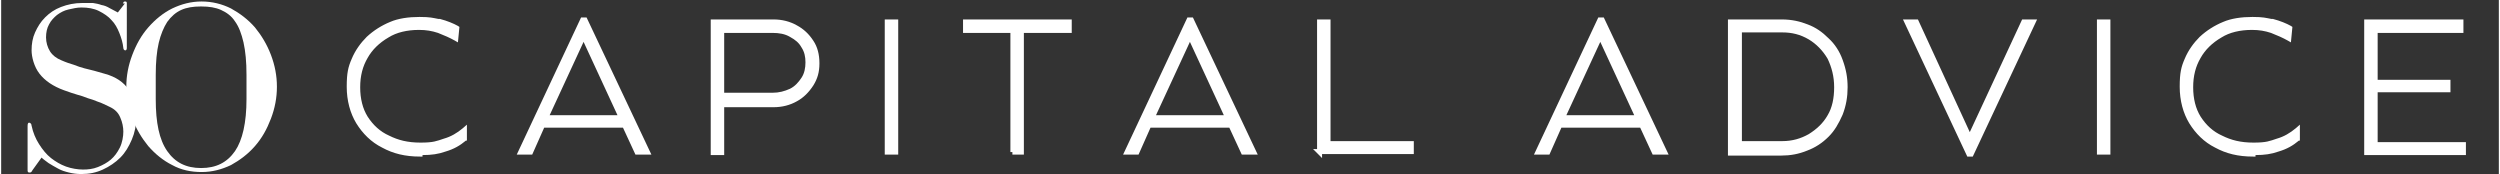 <?xml version="1.0" encoding="UTF-8"?>
<svg id="Calque_1" xmlns="http://www.w3.org/2000/svg" width="176.7mm" height="12.3mm" version="1.1" viewBox="0 0 500.9 34.9">
  <rect x="0" y="0" width="500.9" height="34.9" fill="#333333" stroke="none"/>
  <!-- Generator: Adobe Illustrator 29.5.1, SVG Export Plug-In . SVG Version: 2.1.0 Build 141)  -->
  <g>
    <path d="M40.2,34.5c2.1,0,4-.5,5.9-1.4,1.8-1,3.4-2.2,4.8-3.8,1.4-1.6,2.4-3.4,3.2-5.5s1.2-4.2,1.2-6.4-.4-4.3-1.2-6.4c-.8-2.1-1.9-3.9-3.2-5.5-1.4-1.6-3-2.8-4.8-3.8-1.8-.9-3.8-1.4-5.9-1.4s-4,.5-5.9,1.4c-1.8.9-3.4,2.2-4.8,3.8s-2.4,3.4-3.2,5.5c-.8,2.1-1.2,4.2-1.2,6.4s.4,4.3,1.2,6.4c.8,2.1,1.9,3.9,3.2,5.5,1.4,1.6,3,2.9,4.8,3.8,1.8,1,3.8,1.4,5.9,1.4ZM40.2,1.3c1.5,0,2.8.2,3.9.7,1.1.5,2.1,1.2,2.8,2.3.8,1.1,1.3,2.5,1.7,4.2.4,1.8.6,3.9.6,6.5v4.9c0,4.7-.8,8.2-2.3,10.4-1.6,2.3-3.8,3.4-6.8,3.4s-5.2-1.1-6.8-3.4c-1.6-2.3-2.3-5.7-2.3-10.4v-4.9c0-2.5.2-4.7.6-6.4s1-3.1,1.7-4.2c.8-1.1,1.7-1.9,2.8-2.4s2.4-.7,3.9-.7c0,0,.2,0,.2,0Z" fill="#fff"/>
    <path d="M24.8.7l-1.4,1.8c-.6-.3-1.1-.6-1.7-.9-.5-.3-1-.5-1.6-.6-.5-.2-1.1-.3-1.7-.4h-2.1c-1.6,0-3,.3-4.3.8-1.3.5-2.3,1.2-3.2,2.1-.9.9-1.5,1.9-2,3s-.7,2.3-.7,3.6.5,3.3,1.6,4.7c1.1,1.4,2.7,2.5,4.9,3.3,1.1.4,2,.7,2.7.9.7.2,1.4.4,2.1.7.7.2,1.3.4,2,.7.7.2,1.4.6,2.3,1,1.1.5,1.8,1.2,2.2,2.2.4.9.6,1.9.6,2.8s-.2,2.2-.7,3.2-1.1,1.8-1.8,2.4c-.7.6-1.6,1.1-2.6,1.5s-2,.5-3,.5-2.3-.2-3.4-.6c-1.1-.4-2.1-1-3-1.7s-1.7-1.7-2.4-2.8c-.7-1.1-1.2-2.3-1.5-3.7,0-.4-.3-.6-.5-.6s-.3.2-.3.7v8.7c0,.4,0,.6.4.6s.4-.2.6-.5l1.8-2.5c.4.4.9.7,1.4,1.1.6.4,1.2.7,1.9,1.1s1.4.6,2.2.8,1.6.3,2.5.3c1.6,0,3-.3,4.3-.9s2.5-1.4,3.5-2.4c1-1,1.7-2.2,2.3-3.6.6-1.4.9-2.9.9-4.5s-.5-4-1.5-5.5-2.6-2.6-4.8-3.2c-.7-.2-1.4-.4-2.1-.6-.7-.2-1.3-.3-2-.5-.7-.2-1.4-.4-2.1-.7-.7-.2-1.6-.5-2.5-.9-1-.4-1.8-1-2.3-1.8s-.8-1.8-.8-2.8.2-1.9.6-2.6c.4-.8,1-1.4,1.6-1.9.7-.5,1.4-.9,2.3-1.1.9-.2,1.7-.4,2.6-.4,1.3,0,2.5.2,3.5.7s1.9,1.1,2.5,1.8c.7.7,1.2,1.6,1.6,2.6s.7,2,.8,3c0,.3.2.5.4.5s.3-.2.3-.5V.8c0-.3,0-.5-.3-.5s-.3,0-.5.4c0,0,.4,0,.4,0Z" fill="#fff"/>
  </g>
  <g>
    <g>
      <path d="M308.1,30.5l12.4-26.5h.5l12.5,26.5h-2l-2.5-5.4h-16.5l-2.4,5.4h-2ZM313.2,23.6h15.1l-7.5-16.2h-.2l-7.5,16.2h0Z" fill="#fff"/>
      <path d="M334.3,31h-3.1l-2.5-5.4h-15.8l-2.4,5.4h-3.1l12.9-27.5h1.1l13,27.5ZM331.8,30h.9l-11.9-25.3-11.9,25.3h.9l2.4-5.4h17.1l2.5,5.4ZM329.1,24.1h-16.7l8-17.2h.8l8,17.2ZM313.9,23.1h13.6l-6.8-14.7-6.8,14.7Z" fill="#fff"/>
    </g>
    <g>
      <path d="M346.8,30.5V4.4h10.3c1.8,0,3.5.3,5,1,1.6.6,2.9,1.5,4.1,2.7,1.2,1.1,2.1,2.5,2.7,4.1s1,3.3,1,5.3-.3,3.6-1,5.3-1.5,3-2.7,4.2-2.5,2.1-4.1,2.7c-1.5.6-3.2,1-5,1h-10.3v-.2ZM348.6,28.8h8.6c2.1,0,3.9-.5,5.6-1.5s3-2.3,4-4,1.4-3.7,1.4-5.9-.5-4.2-1.4-5.9c-1-1.7-2.3-3.1-4-4.1-1.7-1-3.5-1.5-5.6-1.5h-8.6v22.8h0Z" fill="#fff"/>
      <path d="M357.1,31.2h-10.8V3.9h10.8c2,0,3.7.4,5.2,1,1.6.6,2.9,1.5,4.2,2.8,1.2,1.1,2.2,2.6,2.8,4.3.7,1.9,1,3.6,1,5.5s-.3,3.7-1,5.5c-.8,1.8-1.6,3.2-2.8,4.4-1.3,1.3-2.7,2.2-4.3,2.8-1.7.7-3.4,1-5.2,1ZM347.3,30.2h9.8c1.6,0,3.2-.3,4.8-1,1.5-.6,2.7-1.4,3.9-2.6s1.9-2.3,2.6-4c.7-1.6,1-3.2,1-5.1s-.3-3.4-1-5.1c-.6-1.6-1.5-2.9-2.6-3.9-1.2-1.2-2.5-2.1-3.9-2.6-1.4-.6-3-1-4.8-1h-9.8v25.3ZM357.2,29.3h-9.1V5.4h9.1c2.1,0,4.1.5,5.8,1.6,1.7,1,3.1,2.4,4.2,4.3,1,1.8,1.5,3.9,1.5,6.1s-.5,4.5-1.5,6.1c-1,1.8-2.4,3.1-4.2,4.2-1.8,1.1-3.7,1.6-5.8,1.6ZM349.1,28.3h8.1c2,0,3.7-.5,5.3-1.4,1.6-1,2.9-2.2,3.8-3.8.9-1.5,1.3-3.4,1.3-5.6s-.5-4-1.3-5.7c-1-1.7-2.3-3-3.8-3.9-1.7-1-3.4-1.4-5.3-1.4h-8.1v21.9Z" fill="#fff"/>
    </g>
    <g>
      <path d="M394.6,30.9l-12.4-26.5h1.9l10.6,23.1h.2l10.7-23.1h1.9l-12.4,26.5h-.5Z" fill="#fff"/>
      <path d="M395.4,31.4h-1.1l-12.9-27.5h3l10.4,22.6,10.5-22.6h3l-12.9,27.5ZM382.9,4.9l11.9,25.3,11.9-25.3h-.8l-10.7,23.1h-.8l-10.6-23.1h-.8Z" fill="#fff"/>
    </g>
    <g>
      <path d="M420.8,30.5V4.4h1.7v26.1h-1.7Z" fill="#fff"/>
      <path d="M423,31h-2.7V3.9h2.7v27.1ZM421.3,30h.7V4.9h-.7v25.1Z" fill="#fff"/>
    </g>
    <g>
      <path d="M451.6,30.9c-2.8,0-5.2-.5-7.4-1.7-2.1-1.1-3.8-2.7-5-4.7s-1.8-4.4-1.8-7,.3-3.8,1-5.4,1.7-3.1,2.9-4.3c1.3-1.2,2.8-2.2,4.5-2.9,1.7-.7,3.7-1,5.7-1s2.7.2,4,.5,2.5.7,3.5,1.3l-.2,2c-1-.6-2.2-1.1-3.4-1.5-1.2-.4-2.5-.6-4-.6-2.4,0-4.6.5-6.4,1.6-1.9,1.1-3.4,2.5-4.4,4.3-1.1,1.8-1.6,3.9-1.6,6.1s.5,4.4,1.6,6.2c1.1,1.7,2.6,3.1,4.5,4,1.9,1,4,1.4,6.5,1.4s3.4-.3,4.9-.8c1.6-.5,2.9-1.3,4-2.2v1.9c-1.2.9-2.5,1.5-4,2s-3.1.7-4.9.7h0Z" fill="#fff"/>
      <path d="M452.1,31.4h-.5c-3,0-5.4-.6-7.6-1.8-2.2-1.1-3.9-2.8-5.2-4.9-1.2-2-1.9-4.5-1.9-7.3s.3-4,1-5.6c.7-1.7,1.8-3.2,3-4.4,1.4-1.3,3-2.3,4.7-3,1.6-.7,3.7-1,5.9-1s2.7.2,3.8.4h.3c1.5.4,2.7.9,3.6,1.4l.3.2-.3,3.1-.7-.4c-.9-.5-2-1-3.3-1.5-1.2-.4-2.4-.6-3.8-.6-2.4,0-4.5.5-6.1,1.5-1.9,1.1-3.3,2.5-4.2,4.1-1,1.7-1.5,3.6-1.5,5.9s.5,4.3,1.5,5.9c1.1,1.7,2.5,3,4.3,3.8,1.8.9,3.7,1.4,6.3,1.4s3.2-.3,4.7-.8c1.4-.4,2.6-1.1,3.8-2.1l.8-.7v3.2h-.2c-1.2,1-2.4,1.7-4.1,2.2-1.4.5-2.8.7-4.6.7h0ZM451.5,4.4c-2.1,0-4,.3-5.5,1-1.6.6-3,1.6-4.3,2.8-1.1,1.1-2.1,2.6-2.8,4.1-.7,1.5-1,2.6-1,5.2s.6,4.9,1.7,6.7c1.2,1.9,2.8,3.4,4.8,4.5,1.9,1.1,4.1,1.6,6.7,1.6h0c0,0,.5,0,.5,0,1.9,0,3.4-.2,4.7-.7,1.5-.5,2.6-1.1,3.7-1.8v-.6c-1.1.8-2.2,1.3-3.3,1.7-1.5.5-2.5.8-5,.8s-4.8-.5-6.7-1.5c-1.9-.9-3.5-2.3-4.7-4.2-1.1-1.8-1.7-4-1.7-6.5s.6-4.5,1.7-6.4c1-1.8,2.5-3.3,4.6-4.5,1.8-1.1,4-1.7,6.6-1.7s2.9.2,4.2.6c1.1.4,2,.7,2.8,1.2v-.9c-.7-.4-1.7-.8-3-1.1h-.3c-1.1-.3-1.8-.5-3.6-.5Z" fill="#fff"/>
    </g>
    <g>
      <path d="M474.4,30.5V4.4h18.9v1.7h-17.2v10.4h14.6v1.5h-14.6v11h17.7v1.6h-19.4Z" fill="#fff"/>
      <path d="M494.3,31.1h-20.4V3.9h19.9v2.7h-17.2v9.4h14.6v2.5h-14.6v10h17.7v2.6ZM474.9,30.1h18.4v-.6h-17.7v-12h14.6v-.5h-14.6V5.6h17.2v-.7h-17.9v25.2Z" fill="#fff"/>
    </g>
  </g>
  <g>
    <g>
      <path d="M84,30.9c-2.8,0-5.2-.5-7.4-1.7-2.1-1.1-3.8-2.7-5-4.7s-1.8-4.4-1.8-7,.3-3.8,1-5.4,1.7-3.1,2.9-4.3c1.3-1.2,2.8-2.2,4.5-2.9,1.7-.7,3.7-1,5.7-1s2.7.2,4,.5,2.5.7,3.5,1.3l-.2,2c-1-.6-2.2-1.1-3.4-1.5-1.2-.4-2.5-.6-4-.6-2.4,0-4.6.5-6.4,1.6-1.9,1.1-3.4,2.5-4.4,4.3-1.1,1.8-1.6,3.9-1.6,6.1s.5,4.4,1.6,6.2c1.1,1.7,2.6,3.1,4.5,4,1.9,1,4,1.4,6.5,1.4s3.4-.3,4.9-.8c1.6-.5,2.9-1.3,4-2.2v1.9c-1.2.9-2.5,1.5-4,2s-3.1.7-4.9.7h0Z" fill="#fff"/>
      <path d="M84.5,31.4h-.5c-3,0-5.4-.6-7.6-1.8-2.2-1.1-3.9-2.8-5.2-4.9-1.2-2-1.9-4.5-1.9-7.3s.3-4,1-5.6c.7-1.7,1.8-3.2,3-4.4,1.4-1.3,3-2.3,4.7-3,1.6-.7,3.7-1,5.9-1s2.7.2,3.8.4h.3c1.5.4,2.7.9,3.6,1.4l.3.2-.3,3.1-.7-.4c-.9-.5-2-1-3.3-1.5-1.2-.4-2.4-.6-3.8-.6-2.4,0-4.5.5-6.1,1.5-1.9,1.1-3.3,2.5-4.2,4.1-1,1.7-1.5,3.6-1.5,5.9s.5,4.3,1.5,5.9c1.1,1.7,2.5,3,4.3,3.8,1.8.9,3.7,1.4,6.3,1.4s3.2-.3,4.7-.8c1.4-.4,2.6-1.1,3.8-2.1l.8-.7v3.2h-.2c-1.2,1-2.4,1.7-4.1,2.2-1.4.5-2.8.7-4.6.7h0ZM83.9,4.4c-2.1,0-4,.3-5.5,1-1.6.6-3,1.6-4.3,2.8-1.1,1.1-2.1,2.6-2.8,4.1-.7,1.5-1,2.6-1,5.2s.6,4.9,1.7,6.7c1.2,1.9,2.8,3.4,4.8,4.5,1.9,1.1,4.1,1.6,6.7,1.6h0c0,0,.5,0,.5,0,1.9,0,3.4-.2,4.7-.7,1.5-.5,2.6-1.1,3.7-1.8v-.6c-1.1.7-2.2,1.3-3.3,1.7-1.5.5-2.5.8-5,.8s-4.8-.5-6.7-1.5c-1.9-.9-3.5-2.3-4.7-4.2-1.1-1.8-1.7-4-1.7-6.5s.6-4.5,1.7-6.4c1-1.8,2.5-3.3,4.6-4.5,1.8-1.1,4-1.7,6.6-1.7s2.9.2,4.2.6c1.1.4,2,.7,2.8,1.2v-.9c-.7-.4-1.7-.8-3-1.1h-.3c-1.1-.3-1.8-.5-3.6-.5Z" fill="#fff"/>
    </g>
    <g>
      <path d="M104.1,30.5l12.4-26.5h.5l12.5,26.5h-2l-2.5-5.4h-16.5l-2.4,5.4h-2,0ZM109.3,23.6h15.1l-7.5-16.2h-.2l-7.5,16.2h0Z" fill="#fff"/>
      <path d="M130.3,31h-3.1l-2.5-5.4h-15.8l-2.4,5.4h-3.1l12.9-27.5h1.1l13,27.5ZM127.8,30h.9l-11.9-25.3-11.9,25.3h.9l2.4-5.4h17.1l2.5,5.4ZM125.2,24.1h-16.7l8-17.2h.8l8,17.2ZM110,23.1h13.6l-6.8-14.7-6.8,14.7Z" fill="#fff"/>
    </g>
    <g>
      <path d="M142.8,30.5V4.4h12.1c1.7,0,3.2.4,4.5,1.1s2.3,1.7,3.1,2.9,1.1,2.6,1.1,4.2-.4,3-1.1,4.2c-.8,1.3-1.8,2.3-3.1,3s-2.8,1.1-4.5,1.1h-10.4v9.7h-1.7ZM144.5,19.1h10.2c1.4,0,2.6-.3,3.7-.9,1.1-.6,1.9-1.4,2.5-2.4s.9-2.1.9-3.4-.3-2.3-.9-3.3c-.6-1-1.4-1.7-2.5-2.3-1.1-.6-2.3-.9-3.7-.9h-10.2v13.1h0Z" fill="#fff"/>
      <path d="M145,31.1h-2.7V3.9h12.6c1.7,0,3.3.4,4.7,1.2,1.3.7,2.4,1.7,3.3,3.1.8,1.2,1.2,2.7,1.2,4.5s-.4,3.1-1.2,4.4c-.9,1.4-2,2.5-3.3,3.2-1.4.8-3,1.2-4.7,1.2h-9.9v9.7ZM143.3,30.1h.7v-9.7h10.9c1.5,0,3-.3,4.3-1,1.2-.6,2.1-1.6,2.9-2.8.7-1.2,1-2.5,1-3.9s-.3-2.9-1-3.9c-.8-1.2-1.8-2.1-2.9-2.7-1.3-.7-2.7-1-4.3-1h-11.6v25.2ZM154.7,19.6h-10.7V5.4h10.7c1.5,0,2.8.3,3.9,1,1.2.7,2.1,1.4,2.7,2.5.7,1.1,1,2.2,1,3.6s-.3,2.6-1,3.7c-.7,1.1-1.5,2-2.7,2.6-1.2.6-2.5,1-3.9,1ZM145,18.6h9.7c1.3,0,2.4-.3,3.5-.8,1-.5,1.7-1.3,2.3-2.2.6-.9.8-2,.8-3.1s-.2-2.1-.8-3c-.5-.9-1.2-1.5-2.3-2.1-1-.6-2.2-.8-3.5-.8h-9.7v12.2Z" fill="#fff"/>
    </g>
    <g>
      <path d="M177.7,30.5V4.4h1.7v26.1h-1.7Z" fill="#fff"/>
      <path d="M179.9,31h-2.7V3.9h2.7v27.1ZM178.2,30h.7V4.9h-.7v25.1Z" fill="#fff"/>
    </g>
    <g>
      <path d="M202.9,30.5V6.1h-9.5v-1.7h20.8v1.7h-9.6v24.4h-1.8,0Z" fill="#fff"/>
      <path d="M205.1,31h-2.3v-.5h-.4V6.6h-9.5v-2.7h21.8v2.7h-9.6v24.4ZM203.4,30h.7V5.6h9.6v-.7h-19.8v.7h9.5v24.4Z" fill="#fff"/>
    </g>
    <g>
      <path d="M225.7,30.5l12.4-26.5h.5l12.5,26.5h-2l-2.5-5.4h-16.5l-2.4,5.4h-2ZM230.9,23.6h15.1l-7.5-16.2h-.2l-7.5,16.2h0Z" fill="#fff"/>
      <path d="M251.9,31h-3.1l-2.5-5.4h-15.8l-2.4,5.4h-3.1l12.9-27.5h1.1l13,27.5ZM249.4,30h.9l-11.9-25.3-11.9,25.3h.9l2.4-5.4h17.1l2.5,5.4ZM246.8,24.1h-16.7l8-17.2h.8l8,17.2ZM231.6,23.1h13.6l-6.8-14.7-6.8,14.7Z" fill="#fff"/>
    </g>
    <g>
      <path d="M264.4,30.5V4.4h1.7v24.4h16.7v1.6h-18.5,0Z" fill="#fff"/>
      <path d="M264.9,31.7l-1.8-1.8h.8V3.9h2.7v24.4h16.7v2.6h-18.4v.8ZM264.9,29.9h17.4v-.6h-16.7V4.9h-.7v25Z" fill="#fff"/>
    </g>
  </g>
</svg>
